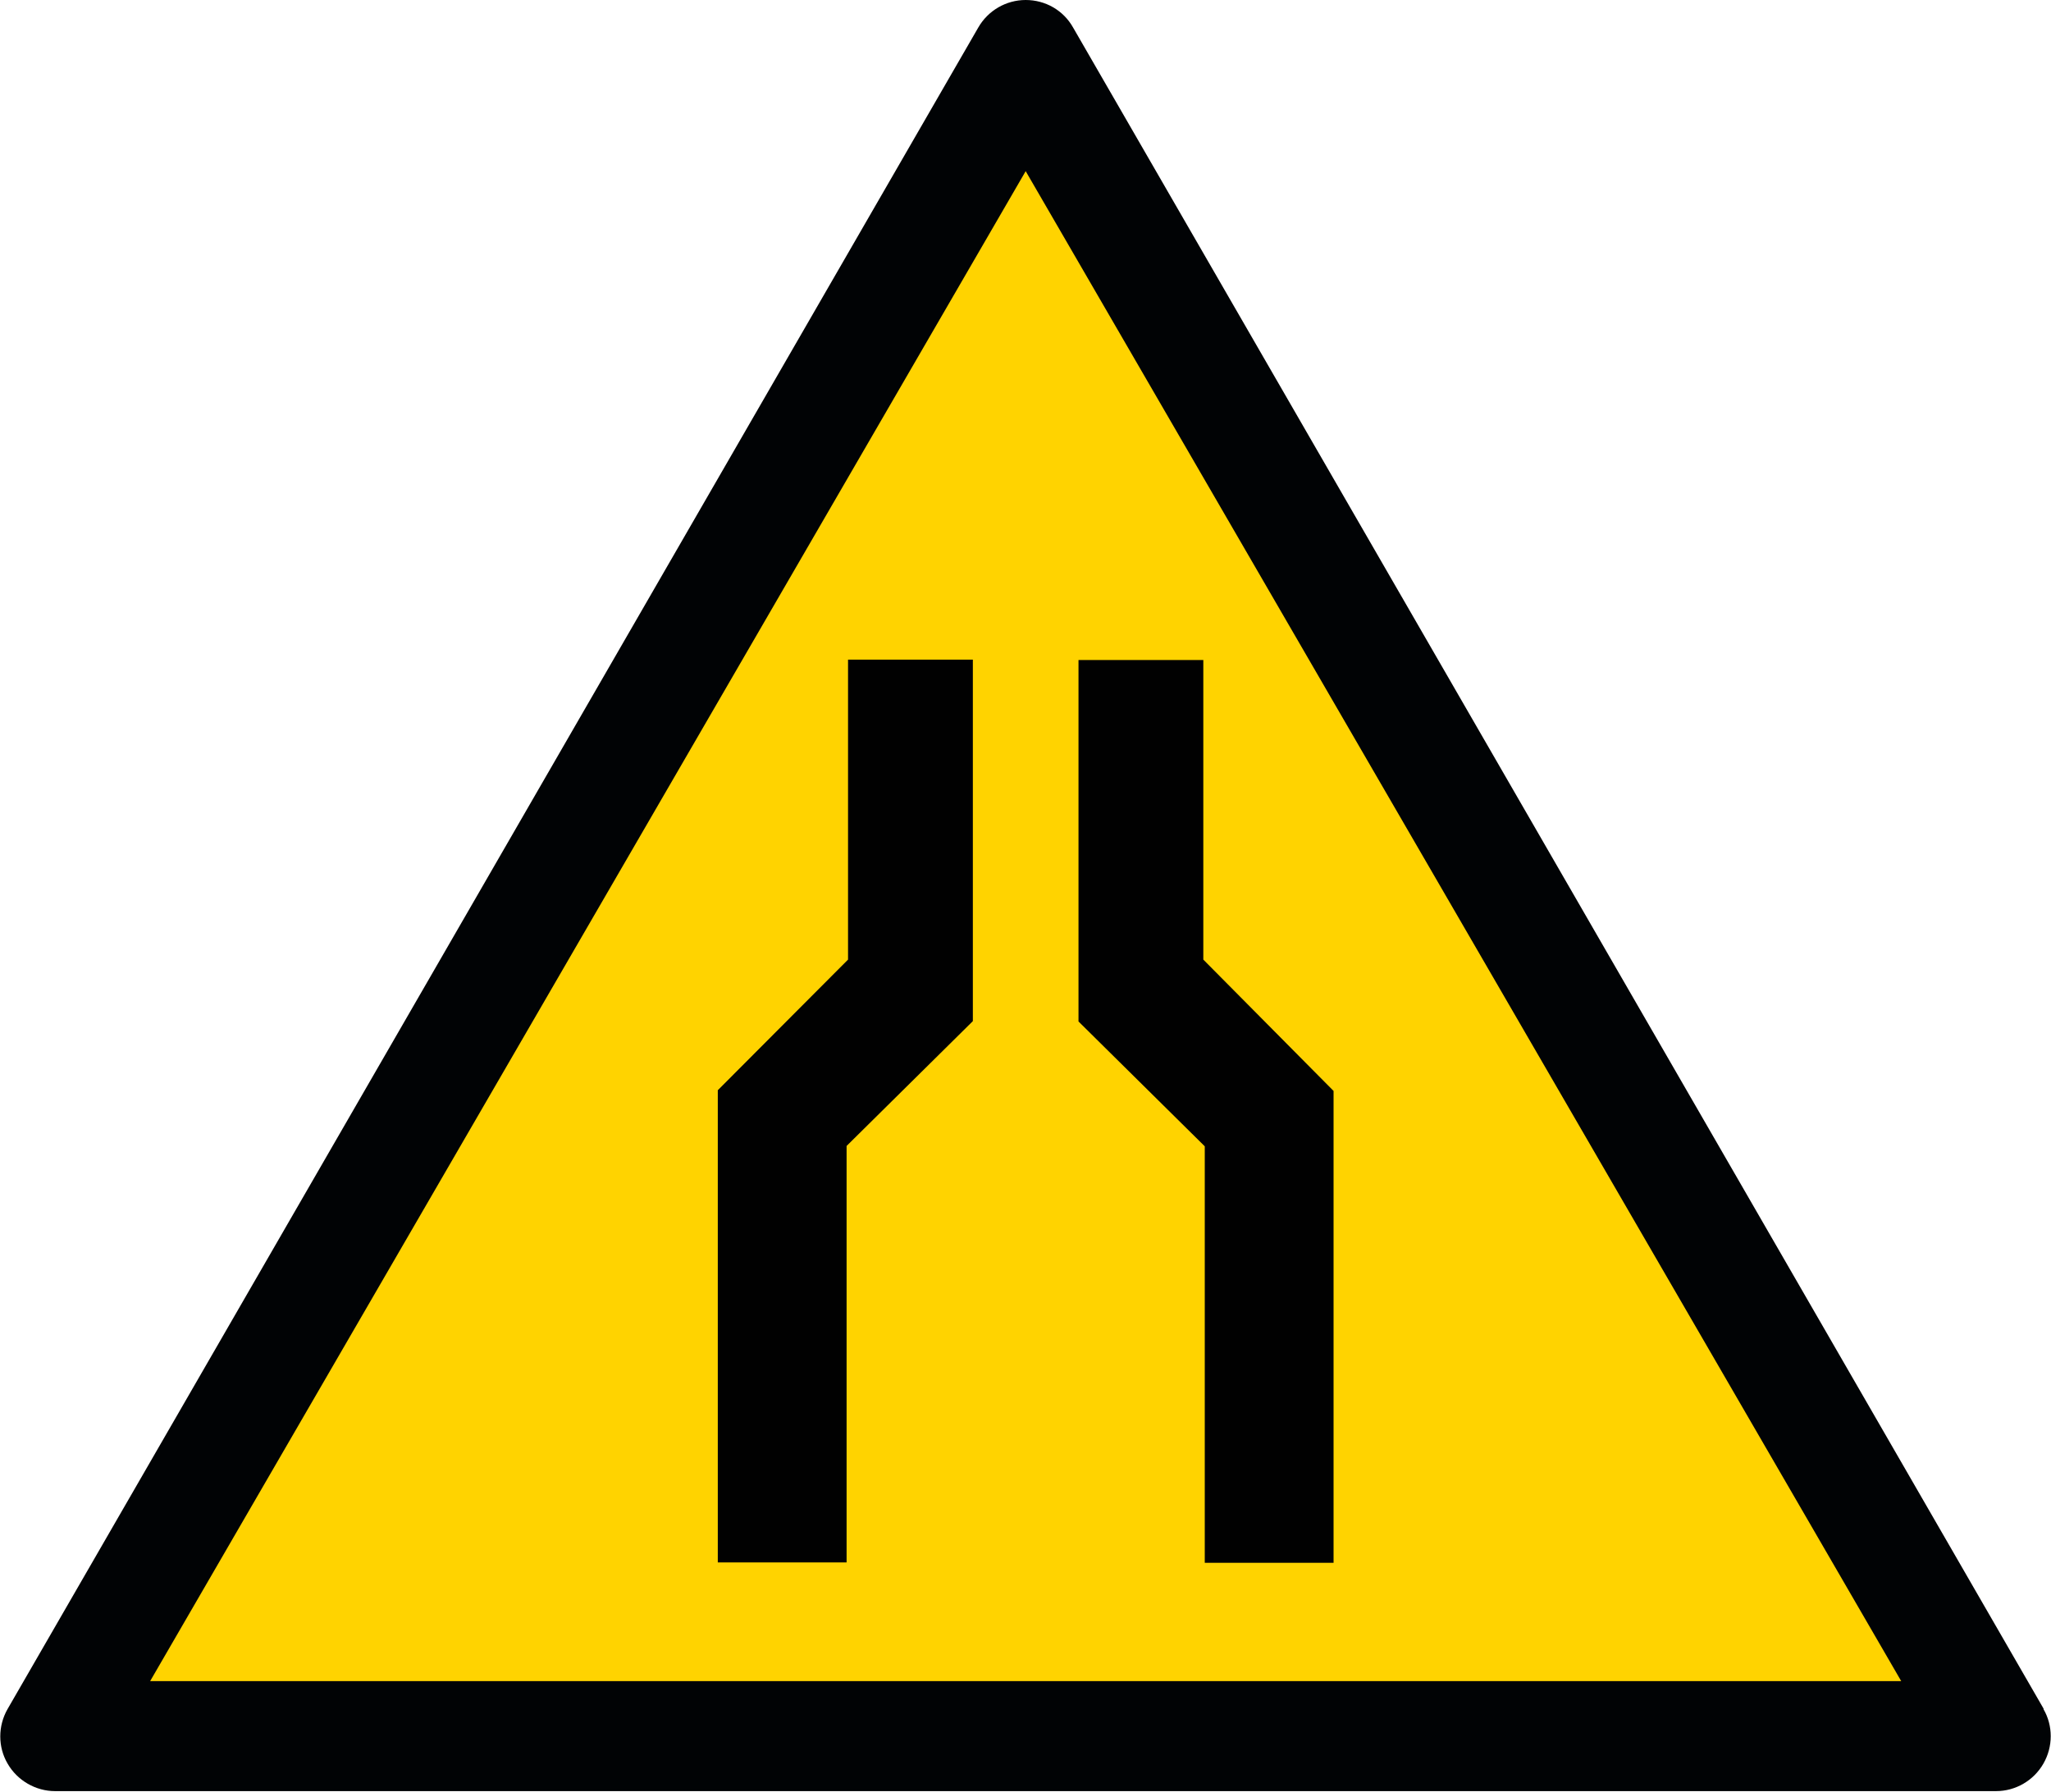 <?xml version="1.0" encoding="UTF-8"?> <svg xmlns="http://www.w3.org/2000/svg" viewBox="0 0 56.69 49.53"><defs><clipPath id="a"><path d="M0 0h56.69v49.49H0z" style="fill:none"></path></clipPath></defs><g style="clip-path:url(#a)"><path d="M56.49 47.23 29.66.76C29.39.28 28.89 0 28.35 0s-1.04.29-1.31.76L.21 47.23c-.27.47-.27 1.05 0 1.51.27.47.78.76 1.31.76h53.65c.54 0 1.04-.29 1.31-.76s.27-1.05 0-1.51" style="fill:#010305"></path></g><path d="m28.35 4.73 24.2 41.73H4.15z" style="fill:#ffd300"></path><path d="M23.44 18.24v8.28l-3.6 3.61v13.05h3.56V31.67l3.49-3.45v-9.99h-3.45Zm9.82 0v8.28l3.6 3.63v13.04H33.3V31.68l-3.49-3.45v-9.99z" style="fill:#010101;fill-rule:evenodd"></path></svg> 